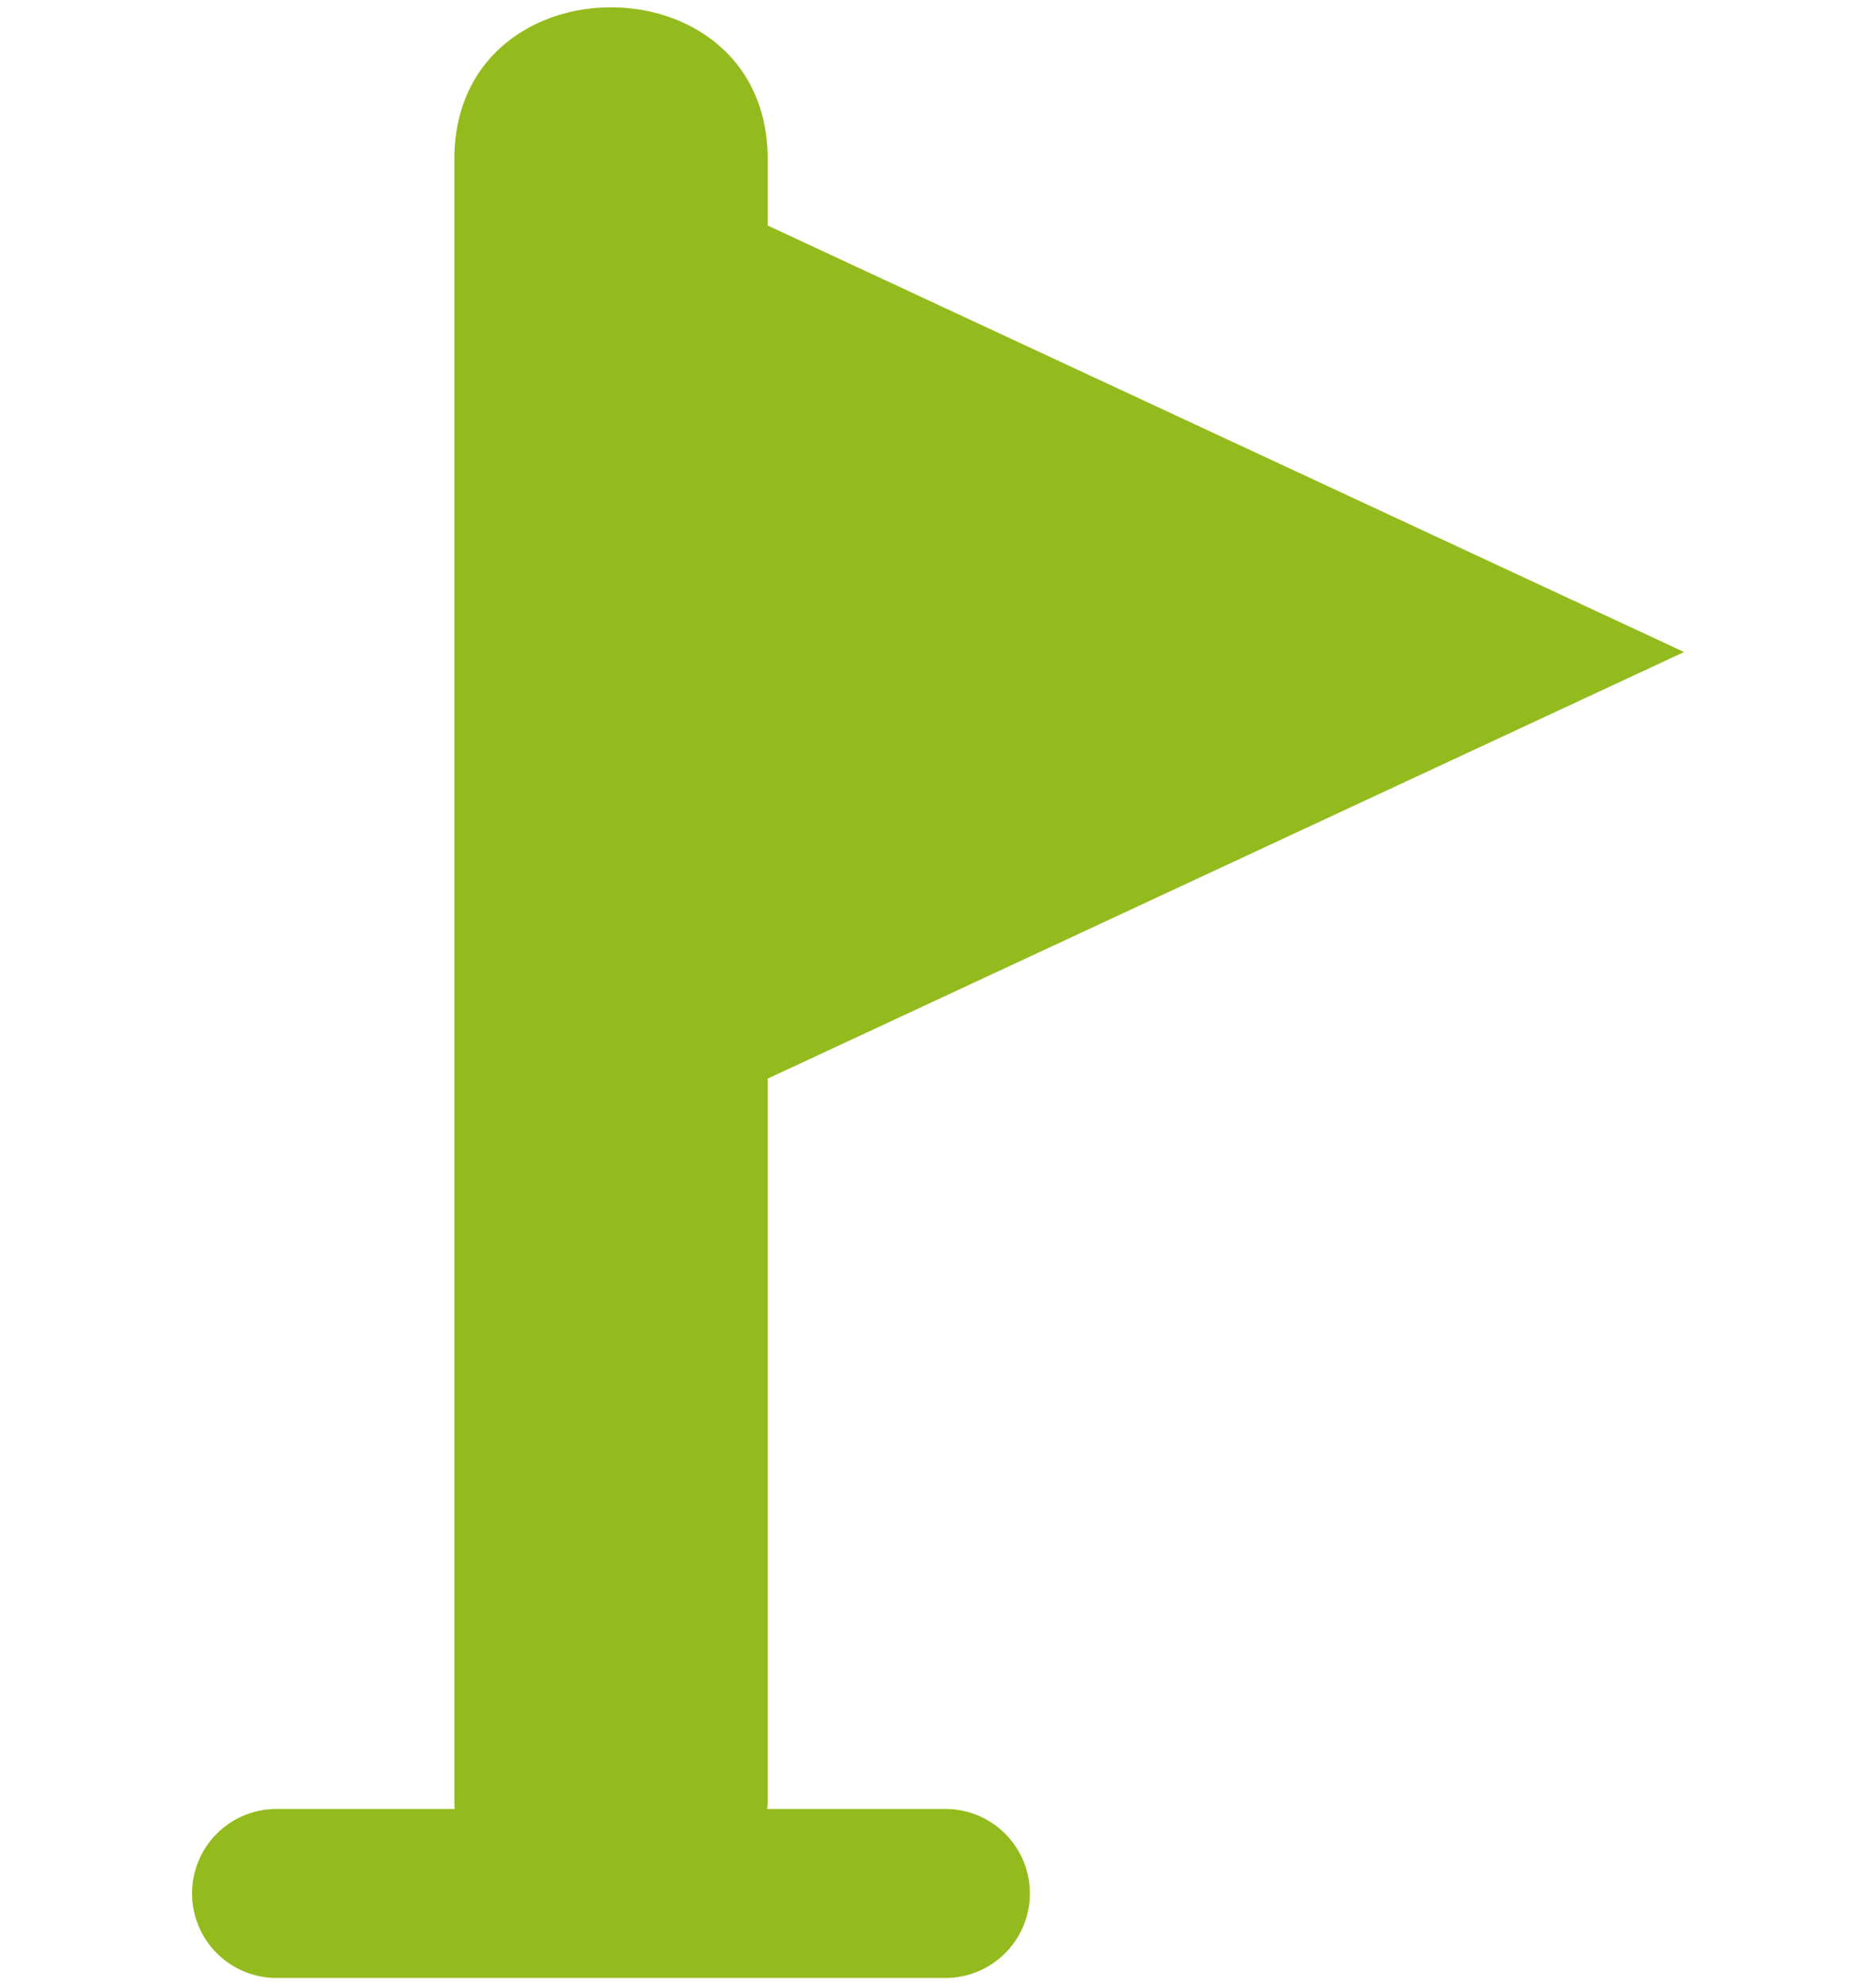 <svg xmlns="http://www.w3.org/2000/svg" width="20" height="21.156"><path fill="#94BB1E" d="M10.079 19.276h-1.9a.633.633 0 0 0 .005-.076v-7.706l9.77-4.546-9.77-4.545v-.708c0-2.156-3.34-2.156-3.34 0V19.2c0 .026.002.051.003.076H2.948a.9.9 0 1 0 0 1.801h7.131a.9.9 0 0 0 0-1.801z"/></svg>